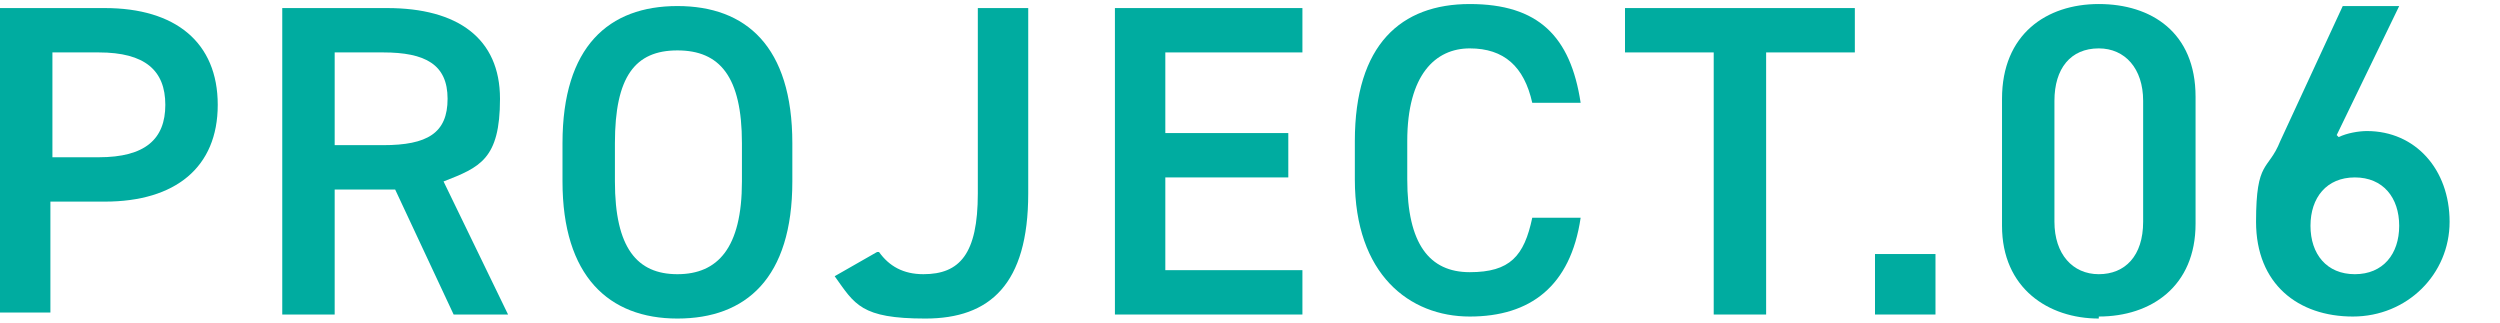 <?xml version="1.0" encoding="UTF-8"?>
<svg id="_レイヤー_2" xmlns="http://www.w3.org/2000/svg" version="1.1" viewBox="0 0 124 16">
  <!-- Generator: Adobe Illustrator 29.1.0, SVG Export Plug-In . SVG Version: 2.1.0 Build 142)  -->
  <defs>
    <style>
      .st0 {
        fill: #00aca0;
      }
    </style>
  </defs>
  <g id="_レイヤー_1-2">
    <path class="st0" d="M2.5,10v5.5H0V.4h5.2c3.5,0,5.6,1.7,5.6,4.8s-2.1,4.8-5.6,4.8h-2.6ZM4.9,7.8c2.3,0,3.3-.9,3.3-2.6s-1-2.6-3.3-2.6h-2.3v5.2h2.3Z"/>
    <path class="st0" d="M22.5,15.6l-2.9-6.2h-3v6.2h-2.6V.4h5.2c3.5,0,5.6,1.5,5.6,4.5s-1,3.4-2.8,4.1l3.2,6.6h-2.8,0ZM19,7.2c2.2,0,3.2-.6,3.2-2.3s-1.1-2.3-3.2-2.3h-2.4v4.6h2.4Z"/>
    <path class="st0" d="M33.6,15.8c-3.4,0-5.7-2.1-5.7-6.8v-1.9c0-4.8,2.3-6.8,5.7-6.8s5.7,2,5.7,6.8v1.9c0,4.8-2.3,6.8-5.7,6.8ZM30.5,9c0,3.3,1.1,4.6,3.1,4.6s3.2-1.3,3.2-4.6v-1.9c0-3.3-1.1-4.6-3.2-4.6s-3.1,1.3-3.1,4.6v1.9Z"/>
    <path class="st0" d="M43.6,12.5c.5.7,1.2,1.1,2.2,1.1,1.8,0,2.7-1,2.7-4V.4h2.5v9.2c0,4.5-1.9,6.2-5.1,6.2s-3.5-.7-4.5-2.1l2.1-1.2h0Z"/>
    <path class="st0" d="M64.6.4v2.2h-6.8v4h6.1v2.2h-6.1v4.6h6.8v2.2h-9.3V.4h9.3Z"/>
    <path class="st0" d="M76,5.1c-.4-1.8-1.4-2.7-3.1-2.7s-3.1,1.3-3.1,4.6v1.9c0,3.2,1.1,4.6,3.1,4.6s2.7-.8,3.1-2.7h2.4c-.5,3.4-2.5,4.9-5.5,4.9s-5.7-2.1-5.7-6.8v-1.9c0-4.8,2.3-6.8,5.7-6.8s5,1.6,5.5,4.9h-2.5Z"/>
    <path class="st0" d="M92,.4v2.2h-4.4v13h-2.6V2.6h-4.4V.4h11.3Z"/>
    <path class="st0" d="M96,15.6h-3v-3h3v3Z"/>
    <path class="st0" d="M104.1,15.8c-2.5,0-4.8-1.5-4.8-4.6v-6.3c0-3.2,2.2-4.7,4.8-4.7s4.8,1.4,4.8,4.6v6.3c0,3.1-2.2,4.6-4.8,4.6ZM104.1,2.4c-1.4,0-2.2,1-2.2,2.6v6c0,1.6.9,2.6,2.2,2.6s2.2-.9,2.2-2.6v-6c0-1.6-.9-2.6-2.2-2.6Z"/>
    <path class="st0" d="M116,6.8c.4-.2,1-.3,1.4-.3,2.4,0,4.1,1.9,4.1,4.5s-2.1,4.7-4.8,4.7-4.8-1.6-4.8-4.7.6-2.5,1.2-4l3.1-6.7h2.8l-3.1,6.4h0ZM116.8,13.6c1.4,0,2.2-1,2.2-2.4s-.8-2.4-2.2-2.4-2.2,1-2.2,2.4.8,2.4,2.2,2.4Z"/>
  </g>
</svg>